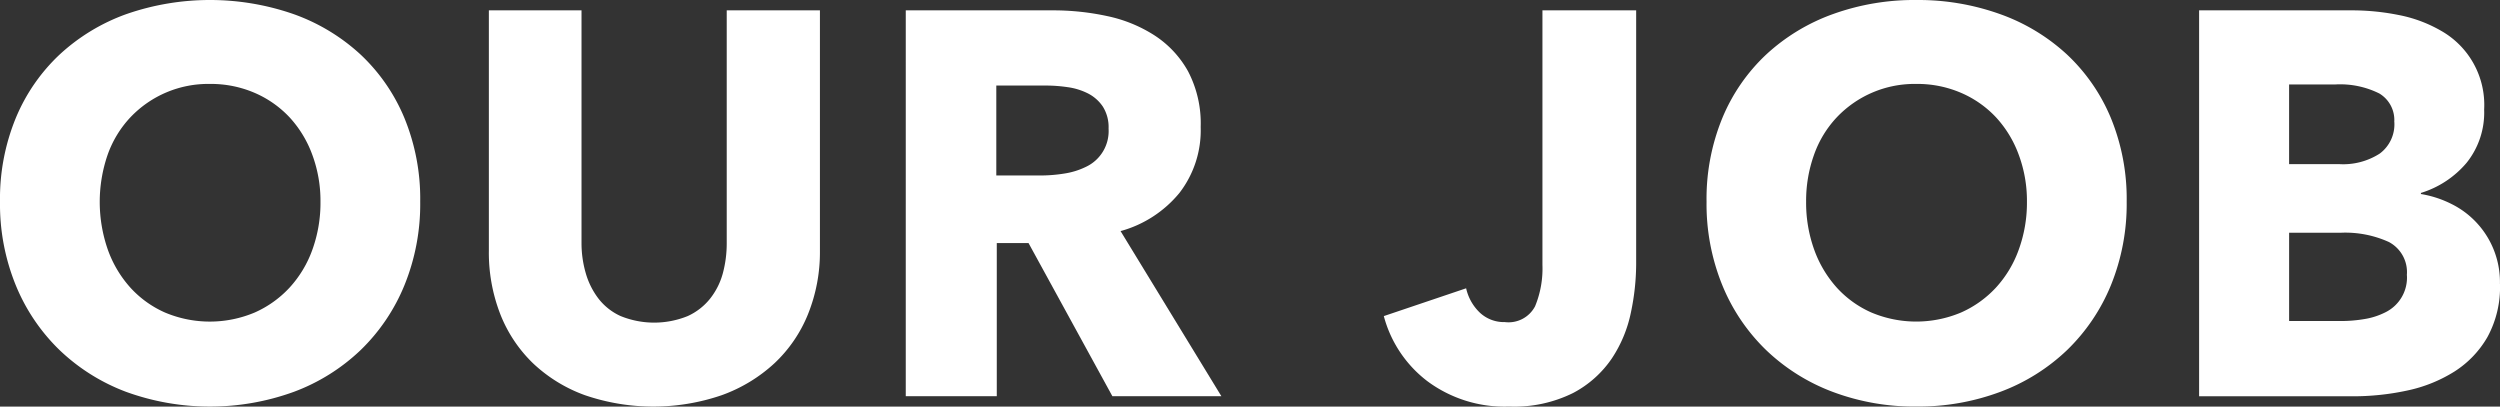 <svg xmlns="http://www.w3.org/2000/svg" width="119.261" height="19.396" viewBox="0 0 119.261 19.396">
  <rect x="0" y="0" width="119.261" height="19.396" fill="#333333" stroke="none"/>
  <g id="グループ_371" data-name="グループ 371" transform="translate(-964.179 -1797.506)">
    <g id="グループ_370" data-name="グループ 370">
      <path id="パス_2712" data-name="パス 2712" d="M984.225,1807.126a10.257,10.257,0,0,1-.754,3.991,9.084,9.084,0,0,1-2.093,3.094,9.312,9.312,0,0,1-3.185,1.989,11.732,11.732,0,0,1-7.995,0,9.332,9.332,0,0,1-3.172-1.989,9.084,9.084,0,0,1-2.093-3.094,10.257,10.257,0,0,1-.754-3.991,10.141,10.141,0,0,1,.754-3.991,8.742,8.742,0,0,1,2.093-3.029,9.326,9.326,0,0,1,3.172-1.924,12.157,12.157,0,0,1,7.995,0,9.307,9.307,0,0,1,3.185,1.924,8.742,8.742,0,0,1,2.093,3.029A10.141,10.141,0,0,1,984.225,1807.126Zm-4.758,0a6.321,6.321,0,0,0-.39-2.236,5.337,5.337,0,0,0-1.079-1.781,4.987,4.987,0,0,0-1.664-1.17,5.269,5.269,0,0,0-2.146-.429,5.116,5.116,0,0,0-3.795,1.6,5.075,5.075,0,0,0-1.08,1.781,6.91,6.91,0,0,0,.014,4.537,5.43,5.43,0,0,0,1.079,1.807,4.911,4.911,0,0,0,1.651,1.183,5.513,5.513,0,0,0,4.264,0,5.065,5.065,0,0,0,1.664-1.183,5.329,5.329,0,0,0,1.092-1.807A6.578,6.578,0,0,0,979.467,1807.126Z" fill="#fff"/>
      <path id="パス_2713" data-name="パス 2713" d="M1002.724,1812.495a6.591,6.591,0,0,1-1.6,2.34,7.374,7.374,0,0,1-2.509,1.521,10.062,10.062,0,0,1-6.539,0,7.127,7.127,0,0,1-2.471-1.521,6.613,6.613,0,0,1-1.559-2.34,8.086,8.086,0,0,1-.546-3.029V1798h4.42v11.1a5.13,5.13,0,0,0,.2,1.43,3.657,3.657,0,0,0,.6,1.209,2.793,2.793,0,0,0,1.066.845,4.255,4.255,0,0,0,3.2,0,2.916,2.916,0,0,0,1.079-.845,3.375,3.375,0,0,0,.6-1.209,5.489,5.489,0,0,0,.182-1.43V1798h4.446v11.466A7.914,7.914,0,0,1,1002.724,1812.495Z" fill="#fff"/>
      <path id="パス_2714" data-name="パス 2714" d="M1017.245,1816.408l-4-7.306h-1.515v7.306h-4.342V1798h7.02a12.193,12.193,0,0,1,2.587.273,6.725,6.725,0,0,1,2.262.923,4.844,4.844,0,0,1,1.6,1.716,5.357,5.357,0,0,1,.6,2.652,4.892,4.892,0,0,1-1.014,3.146,5.525,5.525,0,0,1-2.808,1.82l4.81,7.878Zm-.182-12.766a1.838,1.838,0,0,0-.275-1.053,1.892,1.892,0,0,0-.705-.624,3.075,3.075,0,0,0-.967-.3,7.163,7.163,0,0,0-1.032-.078h-2.377v4.29h2.116a7.135,7.135,0,0,0,1.123-.091,3.558,3.558,0,0,0,1.045-.325,1.884,1.884,0,0,0,1.072-1.82Z" fill="#fff"/>
      <path id="パス_2715" data-name="パス 2715" d="M1041.983,1812.4a6.215,6.215,0,0,1-.909,2.2,5.1,5.1,0,0,1-1.846,1.651,6.319,6.319,0,0,1-3.055.65,6.179,6.179,0,0,1-3.9-1.209,5.758,5.758,0,0,1-2.08-3.107l3.927-1.326a2.292,2.292,0,0,0,.663,1.17,1.683,1.683,0,0,0,1.183.442,1.428,1.428,0,0,0,1.443-.754,4.716,4.716,0,0,0,.351-1.976V1798h4.471v12.116A11.3,11.3,0,0,1,1041.983,1812.4Z" fill="#fff"/>
      <path id="パス_2716" data-name="パス 2716" d="M1065.631,1807.126a10.273,10.273,0,0,1-.754,3.991,9.084,9.084,0,0,1-2.094,3.094,9.307,9.307,0,0,1-3.184,1.989,11.177,11.177,0,0,1-4,.7,11.059,11.059,0,0,1-3.991-.7,9.331,9.331,0,0,1-3.172-1.989,9.068,9.068,0,0,1-2.093-3.094,10.258,10.258,0,0,1-.754-3.991,10.142,10.142,0,0,1,.754-3.991,8.727,8.727,0,0,1,2.093-3.029,9.325,9.325,0,0,1,3.172-1.924,11.456,11.456,0,0,1,3.991-.676,11.579,11.579,0,0,1,4,.676,9.3,9.3,0,0,1,3.184,1.924,8.742,8.742,0,0,1,2.094,3.029A10.157,10.157,0,0,1,1065.631,1807.126Zm-4.758,0a6.3,6.3,0,0,0-.391-2.236,5.32,5.32,0,0,0-1.079-1.781,4.967,4.967,0,0,0-1.664-1.17,5.26,5.26,0,0,0-2.144-.429,5.117,5.117,0,0,0-3.8,1.6,5.06,5.06,0,0,0-1.079,1.781,6.5,6.5,0,0,0-.377,2.236,6.6,6.6,0,0,0,.389,2.3,5.467,5.467,0,0,0,1.08,1.807,4.912,4.912,0,0,0,1.651,1.183,5.513,5.513,0,0,0,4.264,0,5.065,5.065,0,0,0,1.664-1.183,5.327,5.327,0,0,0,1.091-1.807A6.554,6.554,0,0,0,1060.873,1807.126Z" fill="#fff"/>
      <path id="パス_2717" data-name="パス 2717" d="M1083.44,1811.052a4.97,4.97,0,0,1-.6,2.535,4.761,4.761,0,0,1-1.586,1.651,6.91,6.91,0,0,1-2.249.9,12.194,12.194,0,0,1-2.587.273h-7.332V1798h7.332a11.269,11.269,0,0,1,2.183.221,6.5,6.5,0,0,1,2.029.754,4.059,4.059,0,0,1,2.054,3.757,3.829,3.829,0,0,1-.833,2.535,4.63,4.63,0,0,1-2.183,1.443v.052a5.06,5.06,0,0,1,1.469.481,4.155,4.155,0,0,1,2.3,3.809Zm-5.044-7.722a1.474,1.474,0,0,0-.714-1.365,4.189,4.189,0,0,0-2.119-.429h-2.184v3.8h2.392a3.22,3.22,0,0,0,1.937-.507A1.738,1.738,0,0,0,1078.4,1803.33Zm.6,7.306a1.626,1.626,0,0,0-.858-1.586,5.033,5.033,0,0,0-2.288-.442h-2.47v4.212h2.5a6.672,6.672,0,0,0,1.079-.091,3.39,3.39,0,0,0,1.014-.325,1.844,1.844,0,0,0,1.027-1.768Z" fill="#fff"/>
    </g>
  </g>
</svg>
